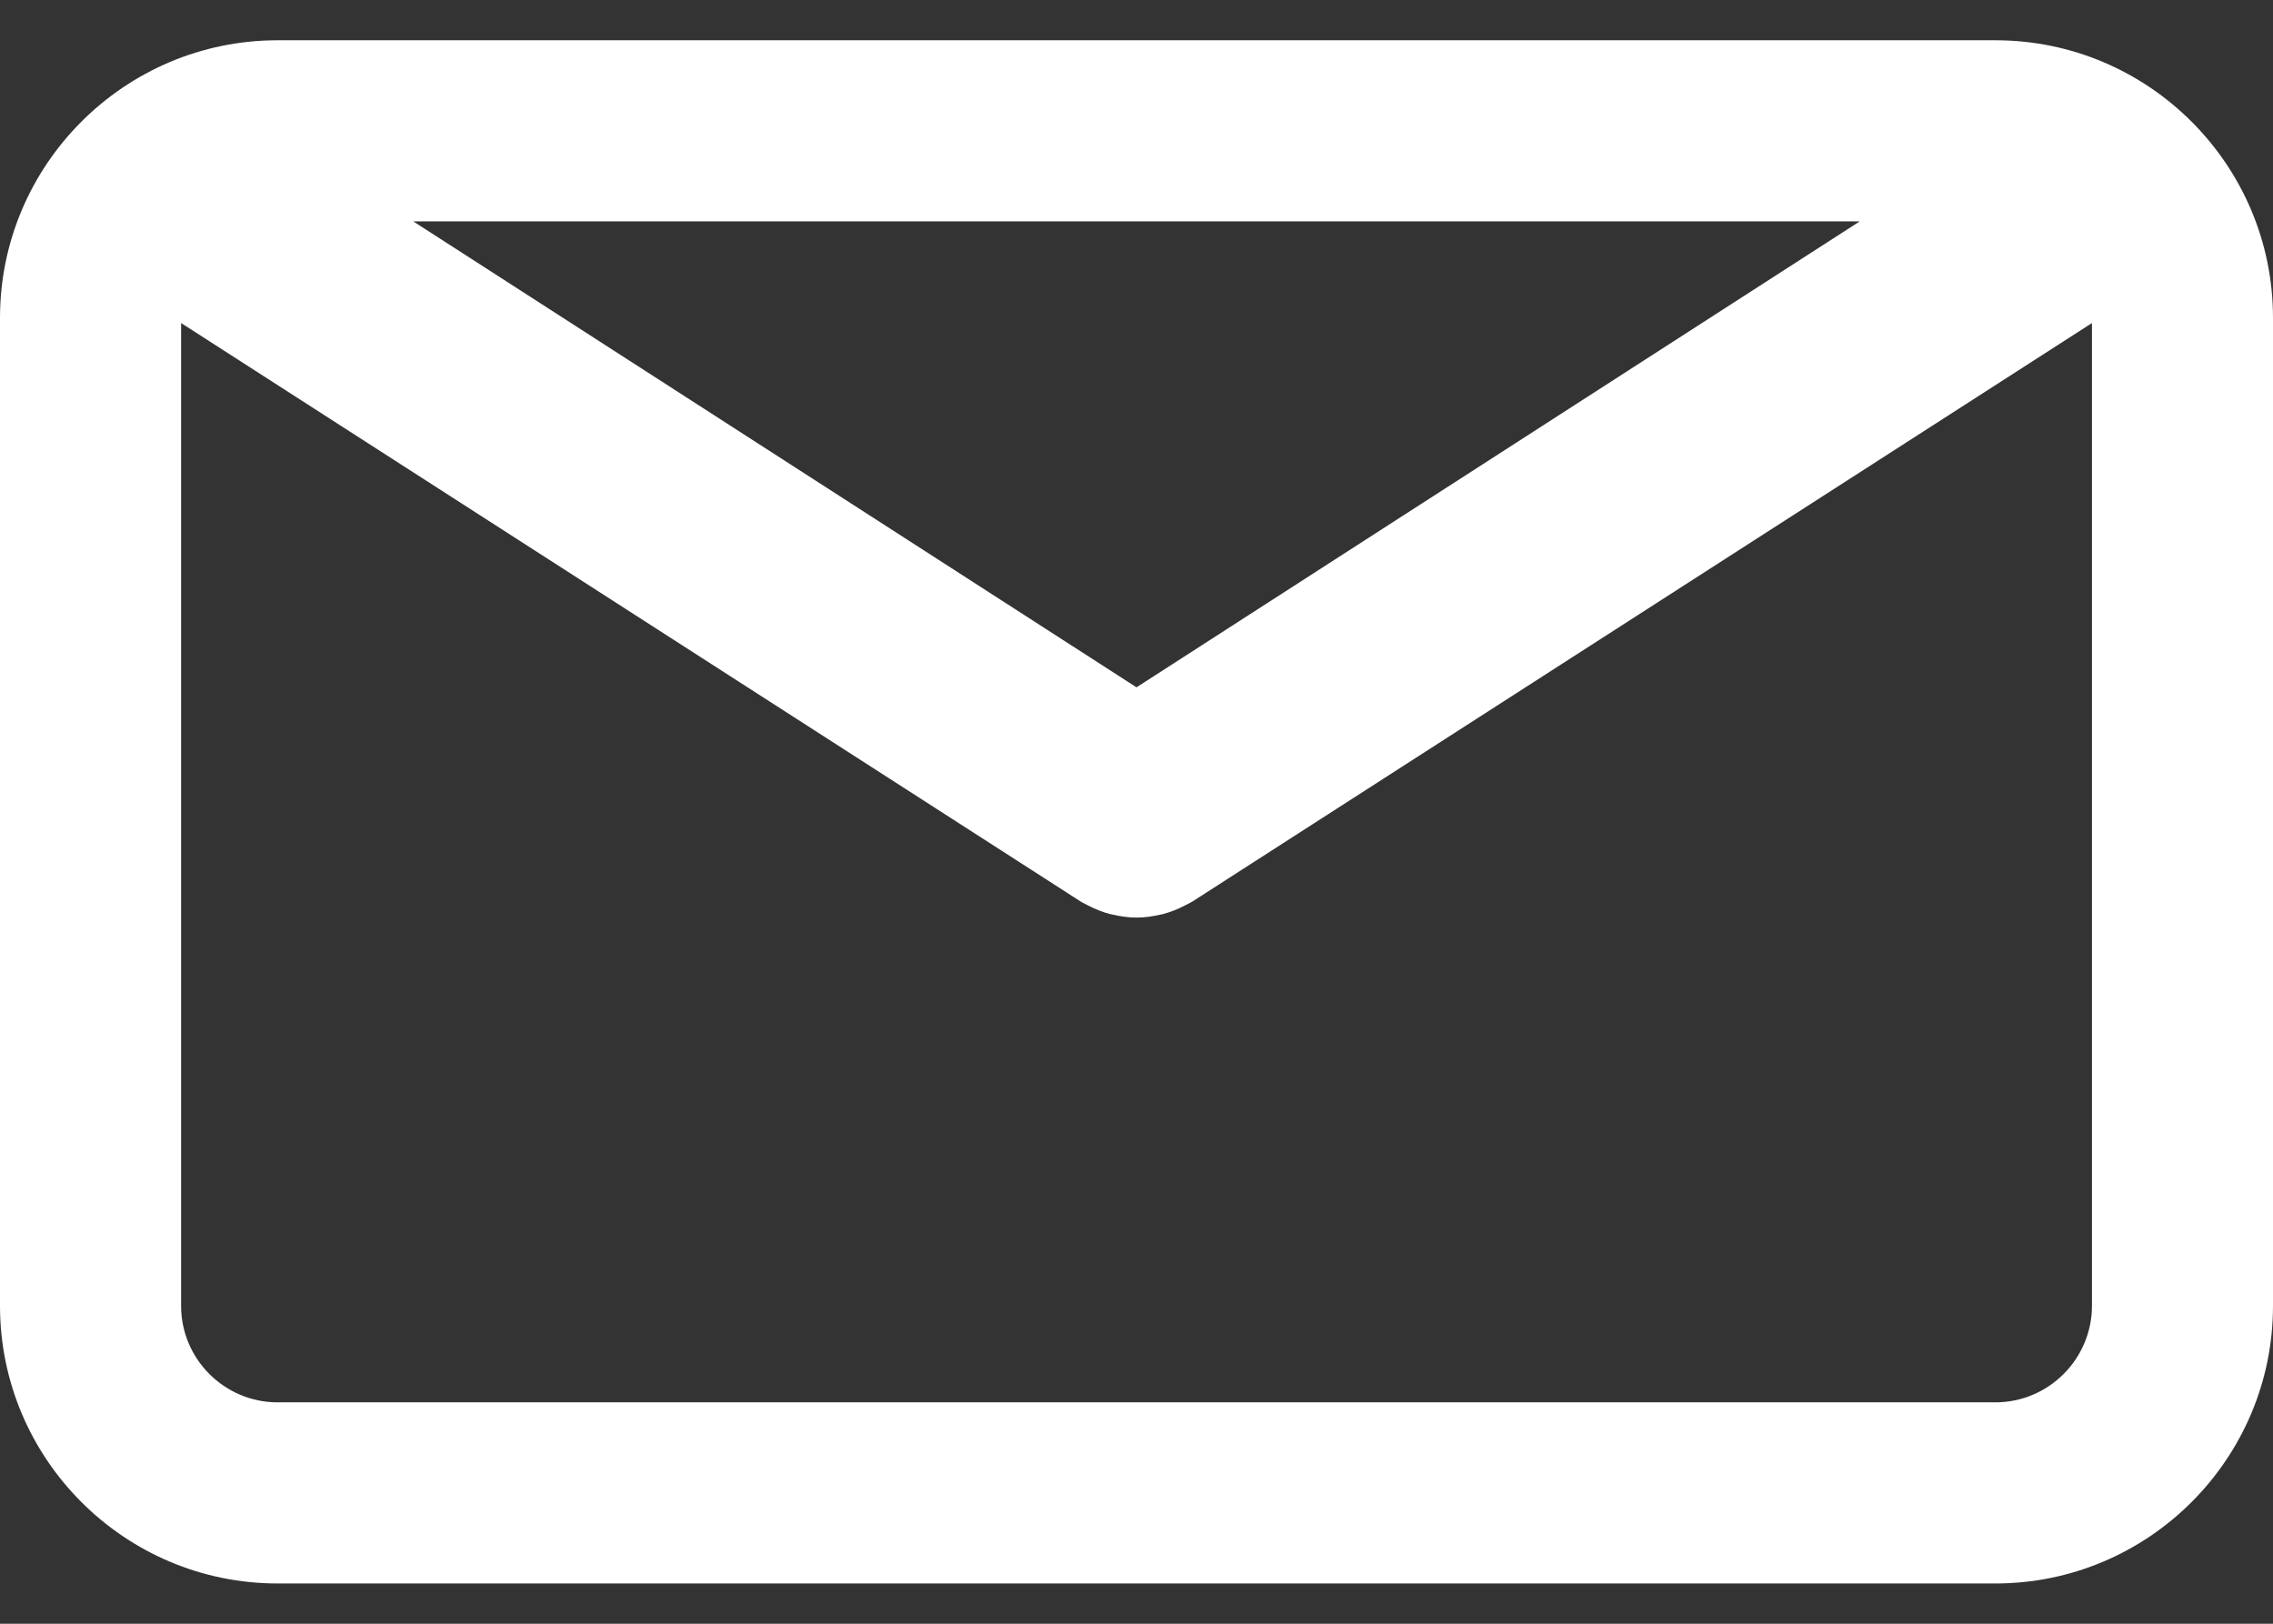 <svg width="28" height="20" viewBox="0 0 28 20" fill="none" xmlns="http://www.w3.org/2000/svg">
<rect x="0" y="0" width="28" height="20" fill="#333333" stroke="none"/>
<path d="M24.58 0.496H3.42C1.534 0.496 0 2.03 0 3.916V16.084C0 17.97 1.534 19.504 3.42 19.504H24.58C26.466 19.504 28 17.97 28 16.084V3.916C28 2.03 26.466 0.496 24.58 0.496ZM22.909 2.727L14 8.466L5.091 2.727H22.909ZM24.58 17.273H3.42C2.765 17.273 2.231 16.74 2.231 16.085V3.979L13.312 11.104C13.326 11.114 13.342 11.12 13.358 11.129C13.374 11.138 13.39 11.146 13.406 11.154C13.492 11.199 13.581 11.234 13.671 11.258C13.681 11.26 13.69 11.261 13.699 11.264C13.798 11.287 13.899 11.302 13.999 11.302H14C14.001 11.302 14.002 11.302 14.002 11.302C14.102 11.302 14.202 11.287 14.302 11.264C14.311 11.261 14.32 11.26 14.329 11.258C14.42 11.234 14.508 11.199 14.594 11.154C14.611 11.146 14.627 11.138 14.643 11.129C14.658 11.12 14.674 11.114 14.689 11.104L25.77 3.979V16.084C25.769 16.74 25.235 17.273 24.58 17.273Z" fill="white"/>
</svg>
